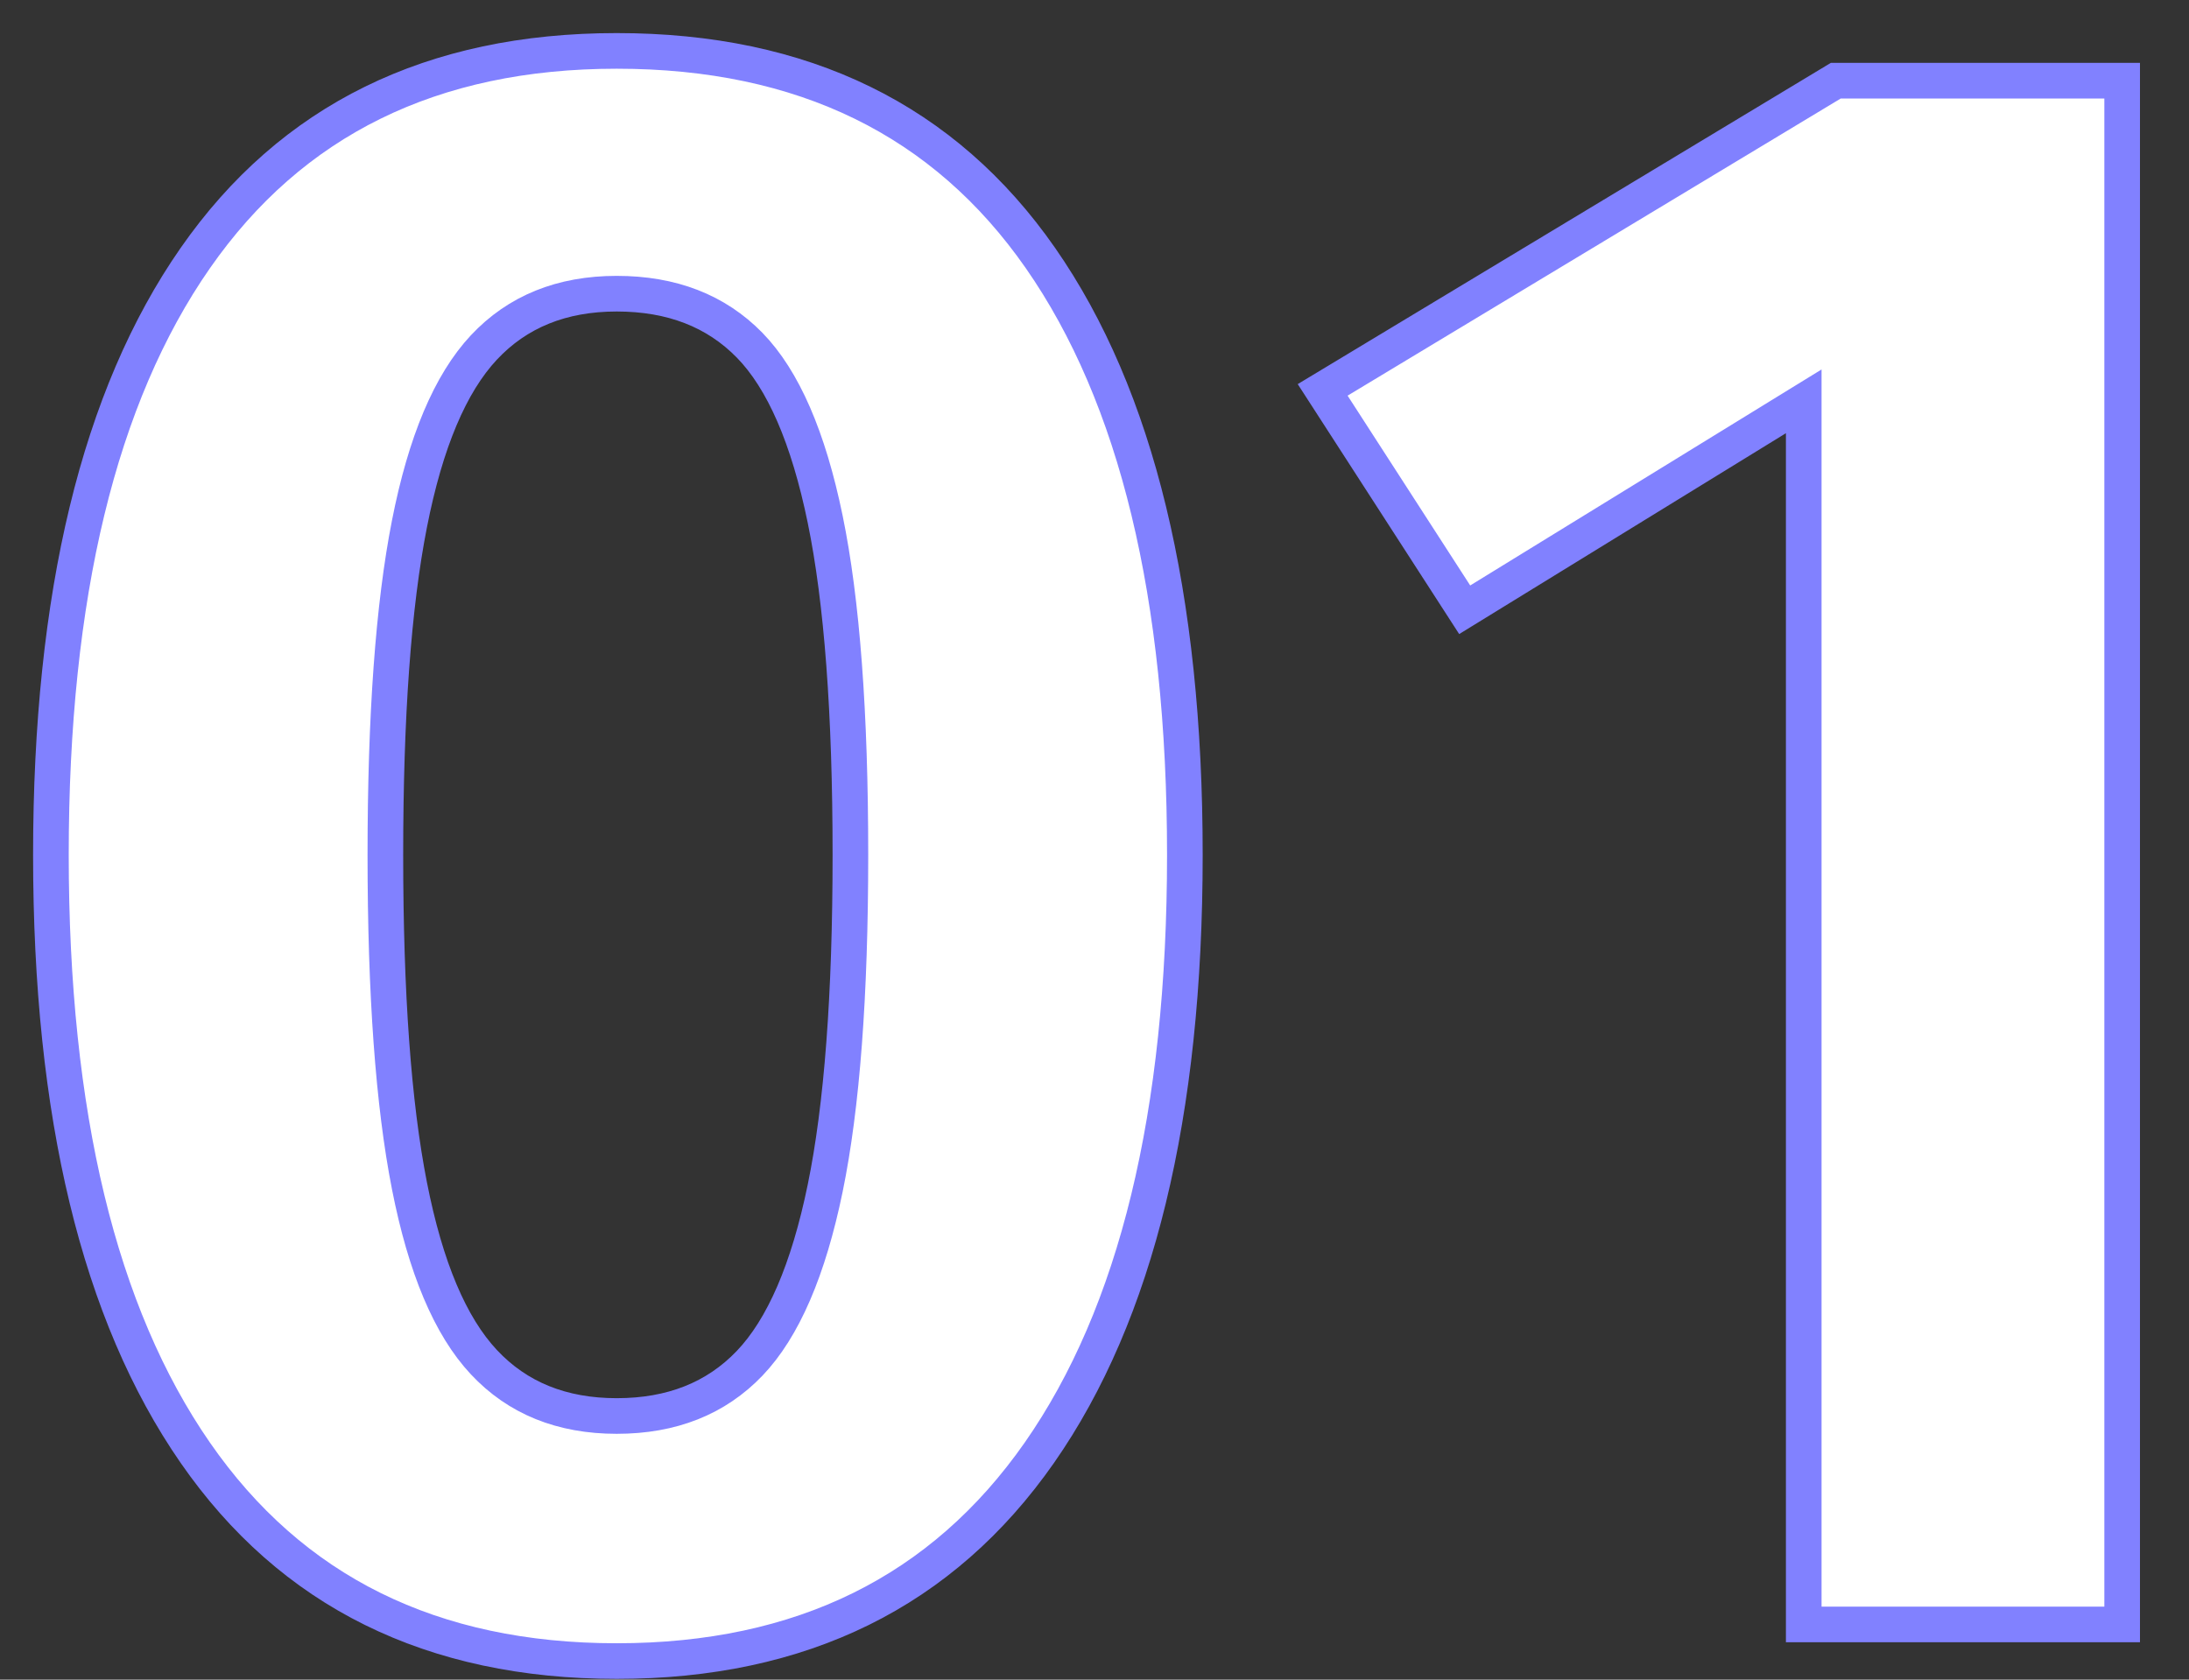 <?xml version="1.0" encoding="UTF-8"?>
<svg width="43px" height="33px" viewBox="0 0 43 33" version="1.1" xmlns="http://www.w3.org/2000/svg" xmlns:xlink="http://www.w3.org/1999/xlink">
    <rect x="0" y="0" width="43" height="33" fill="#333333" stroke="none"/>
    <!-- Generator: Sketch 52.2 (67145) - http://www.bohemiancoding.com/sketch -->
    <desc>Created with Sketch.</desc>
    <g id="Page-1" stroke="none" stroke-width="1" fill="none" fill-rule="evenodd">
        <path d="M12.115,1 C15.775,1 18.55,2.357 20.44,5.072 C22.33,7.788 23.275,11.695 23.275,16.795 C23.275,21.895 22.323,25.81 20.418,28.54 C18.512,31.27 15.745,32.635 12.115,32.635 C8.485,32.635 5.725,31.27 3.835,28.54 C1.945,25.81 1,21.895 1,16.795 C1,11.695 1.945,7.788 3.835,5.072 C5.725,2.357 8.485,1 12.115,1 Z M12.115,5.77 C11.035,5.77 10.165,6.122 9.505,6.827 C8.845,7.533 8.358,8.687 8.043,10.293 C7.727,11.898 7.57,14.065 7.57,16.795 C7.57,19.525 7.727,21.692 8.043,23.297 C8.358,24.903 8.845,26.057 9.505,26.762 C10.165,27.468 11.035,27.82 12.115,27.82 C13.195,27.82 14.065,27.475 14.725,26.785 C15.385,26.095 15.88,24.948 16.21,23.343 C16.54,21.737 16.705,19.555 16.705,16.795 C16.705,14.005 16.54,11.808 16.21,10.203 C15.88,8.597 15.385,7.458 14.725,6.782 C14.065,6.107 13.195,5.77 12.115,5.77 Z M41.687,1.585 L41.687,31.915 L35.432,31.915 L35.432,7.885 L28.772,11.98 L25.982,7.66 L36.062,1.585 L41.687,1.585 Z" id="IA-Icon-8" stroke="#8181FF" stroke-width="0.7" fill="#FFFFFF"></path>
    </g>
</svg>